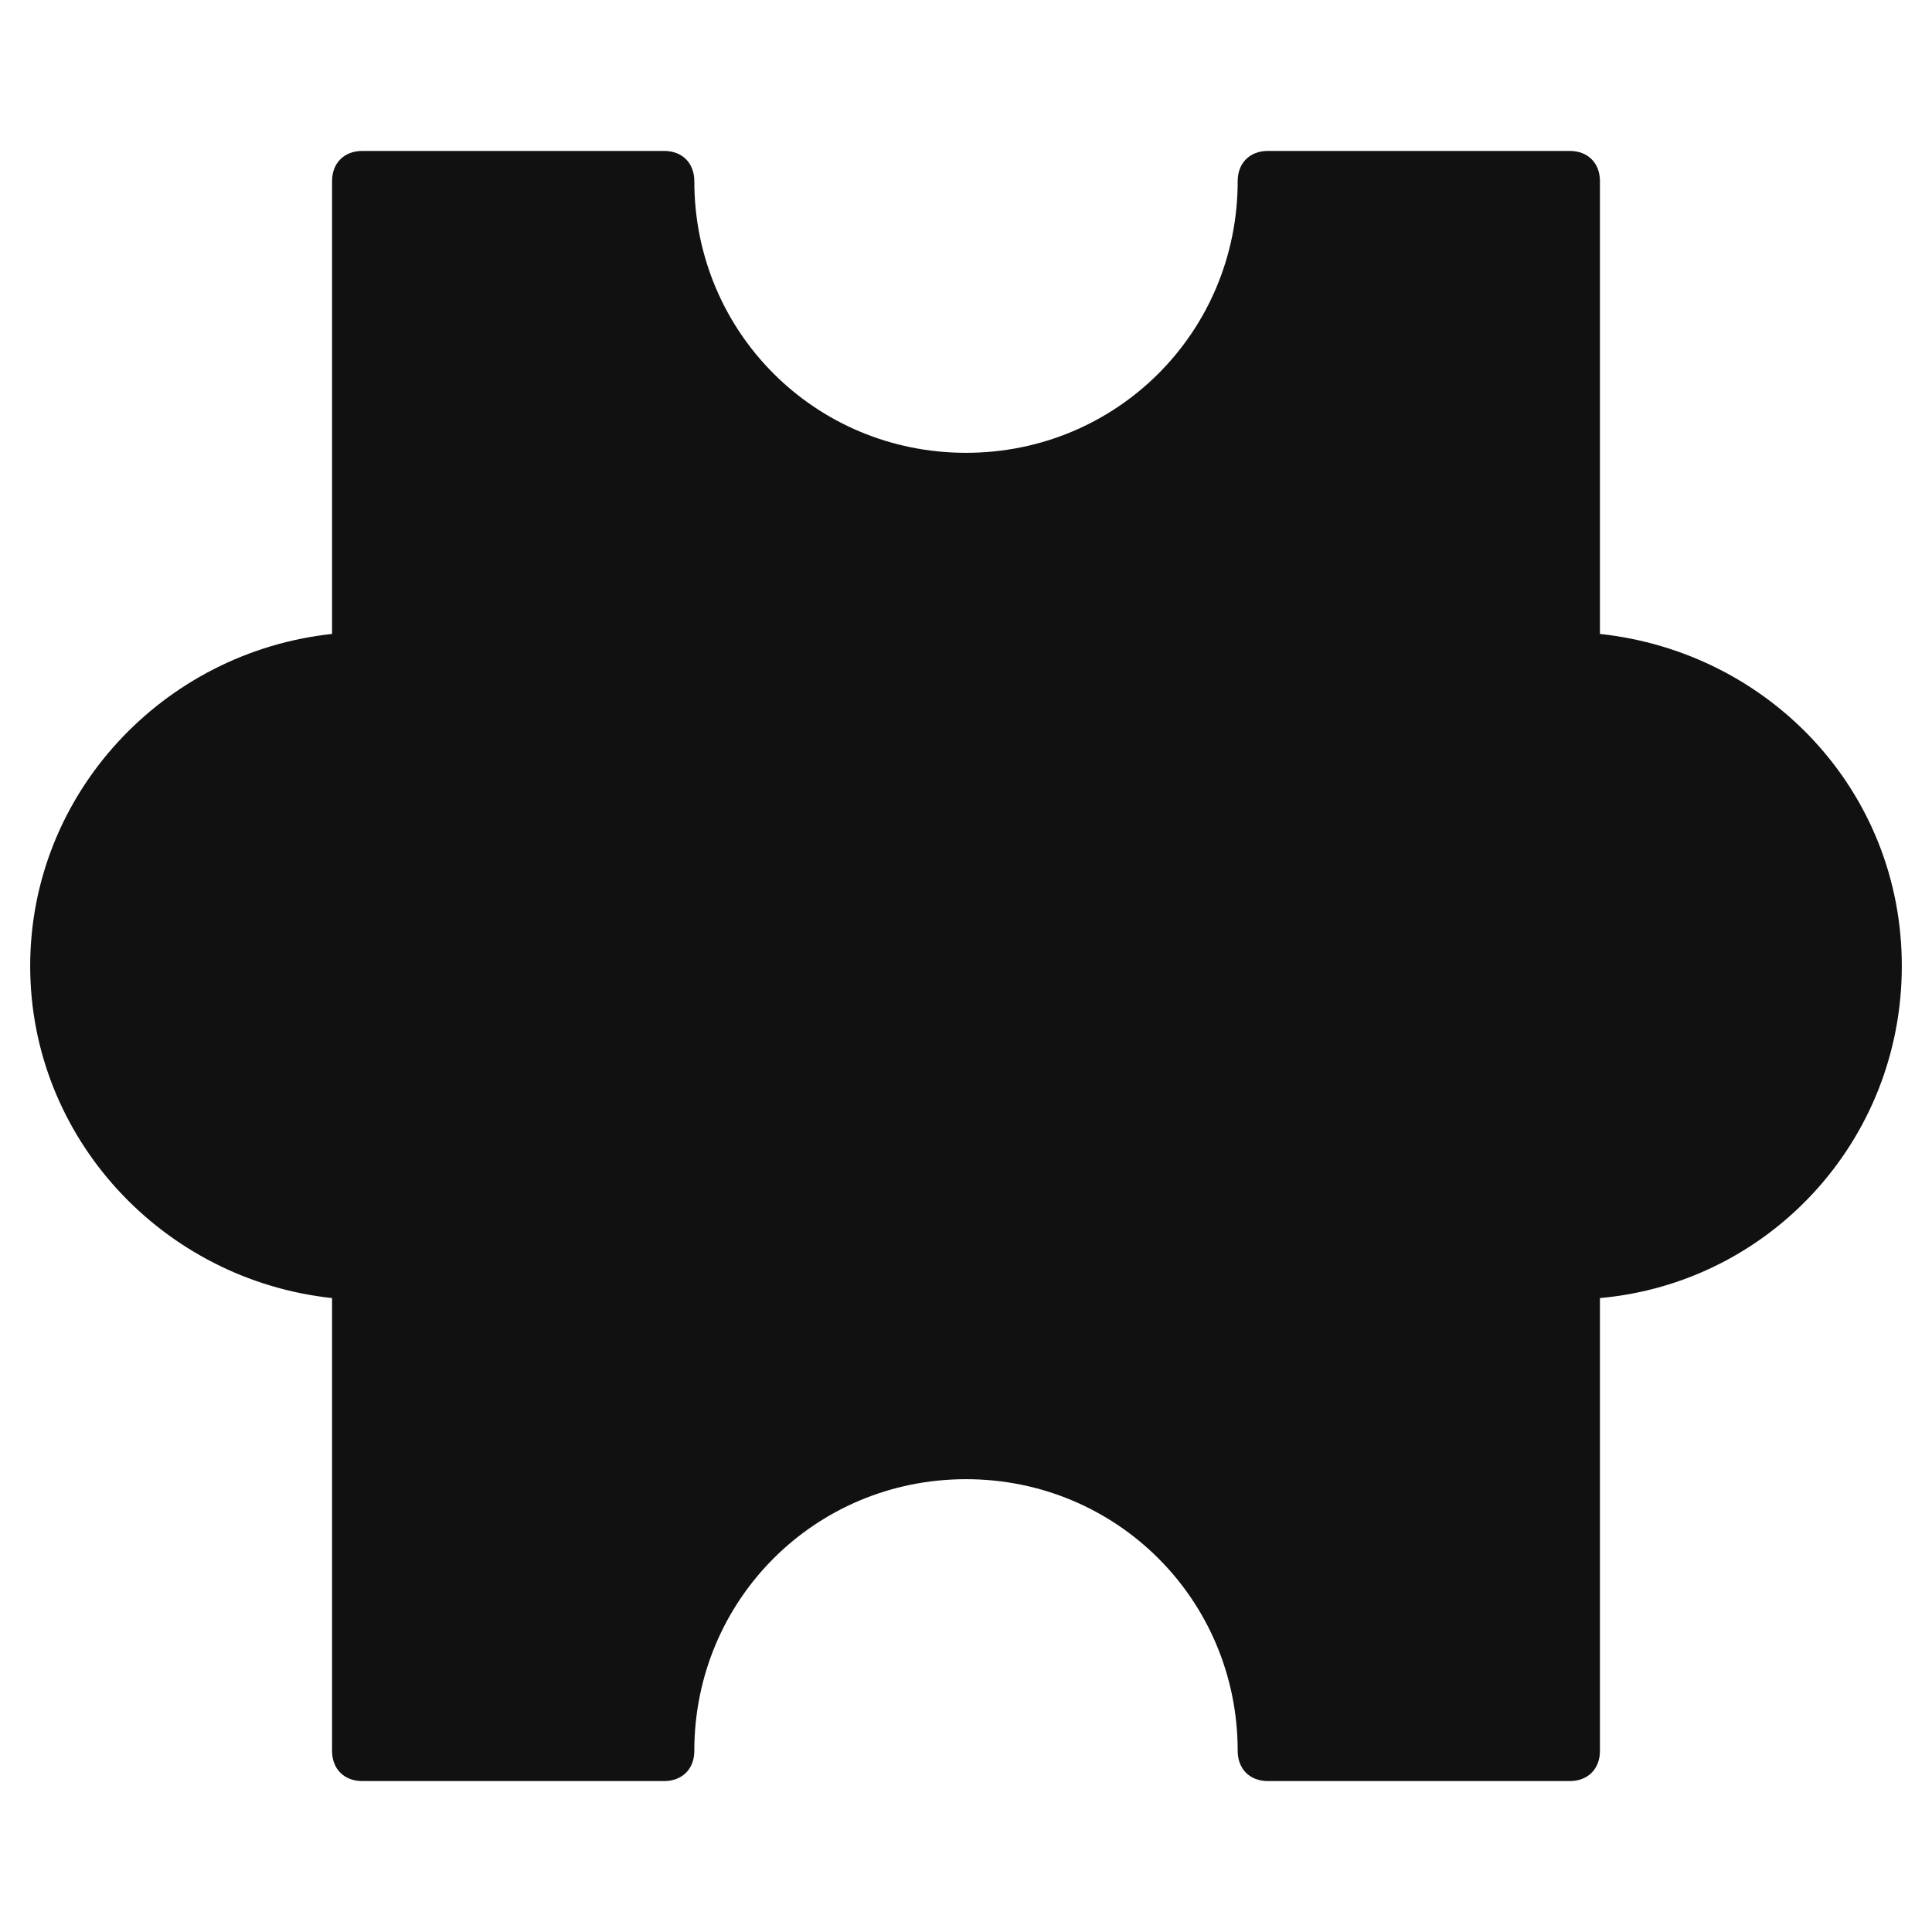 <svg xmlns="http://www.w3.org/2000/svg" viewBox="0 0 64 64" width="64" height="64"><g class="nc-icon-wrapper" stroke="none" fill="#111111"><path fill="#111111" d="M53,21V6c0-0.6-0.4-1-1-1H42c-0.6,0-1,0.4-1,1c0,5-4,9-9,9s-9-4-9-9c0-0.6-0.4-1-1-1H12c-0.6,0-1,0.4-1,1v15 C5.4,21.6,1,26.3,1,32s4.4,10.4,10,11v15c0,0.6,0.4,1,1,1h10c0.6,0,1-0.4,1-1c0-5,4-9,9-9s9,4,9,9c0,0.6,0.4,1,1,1h10 c0.6,0,1-0.4,1-1V43c5.6-0.5,10-5.2,10-11S58.6,21.6,53,21z"></path></g></svg>